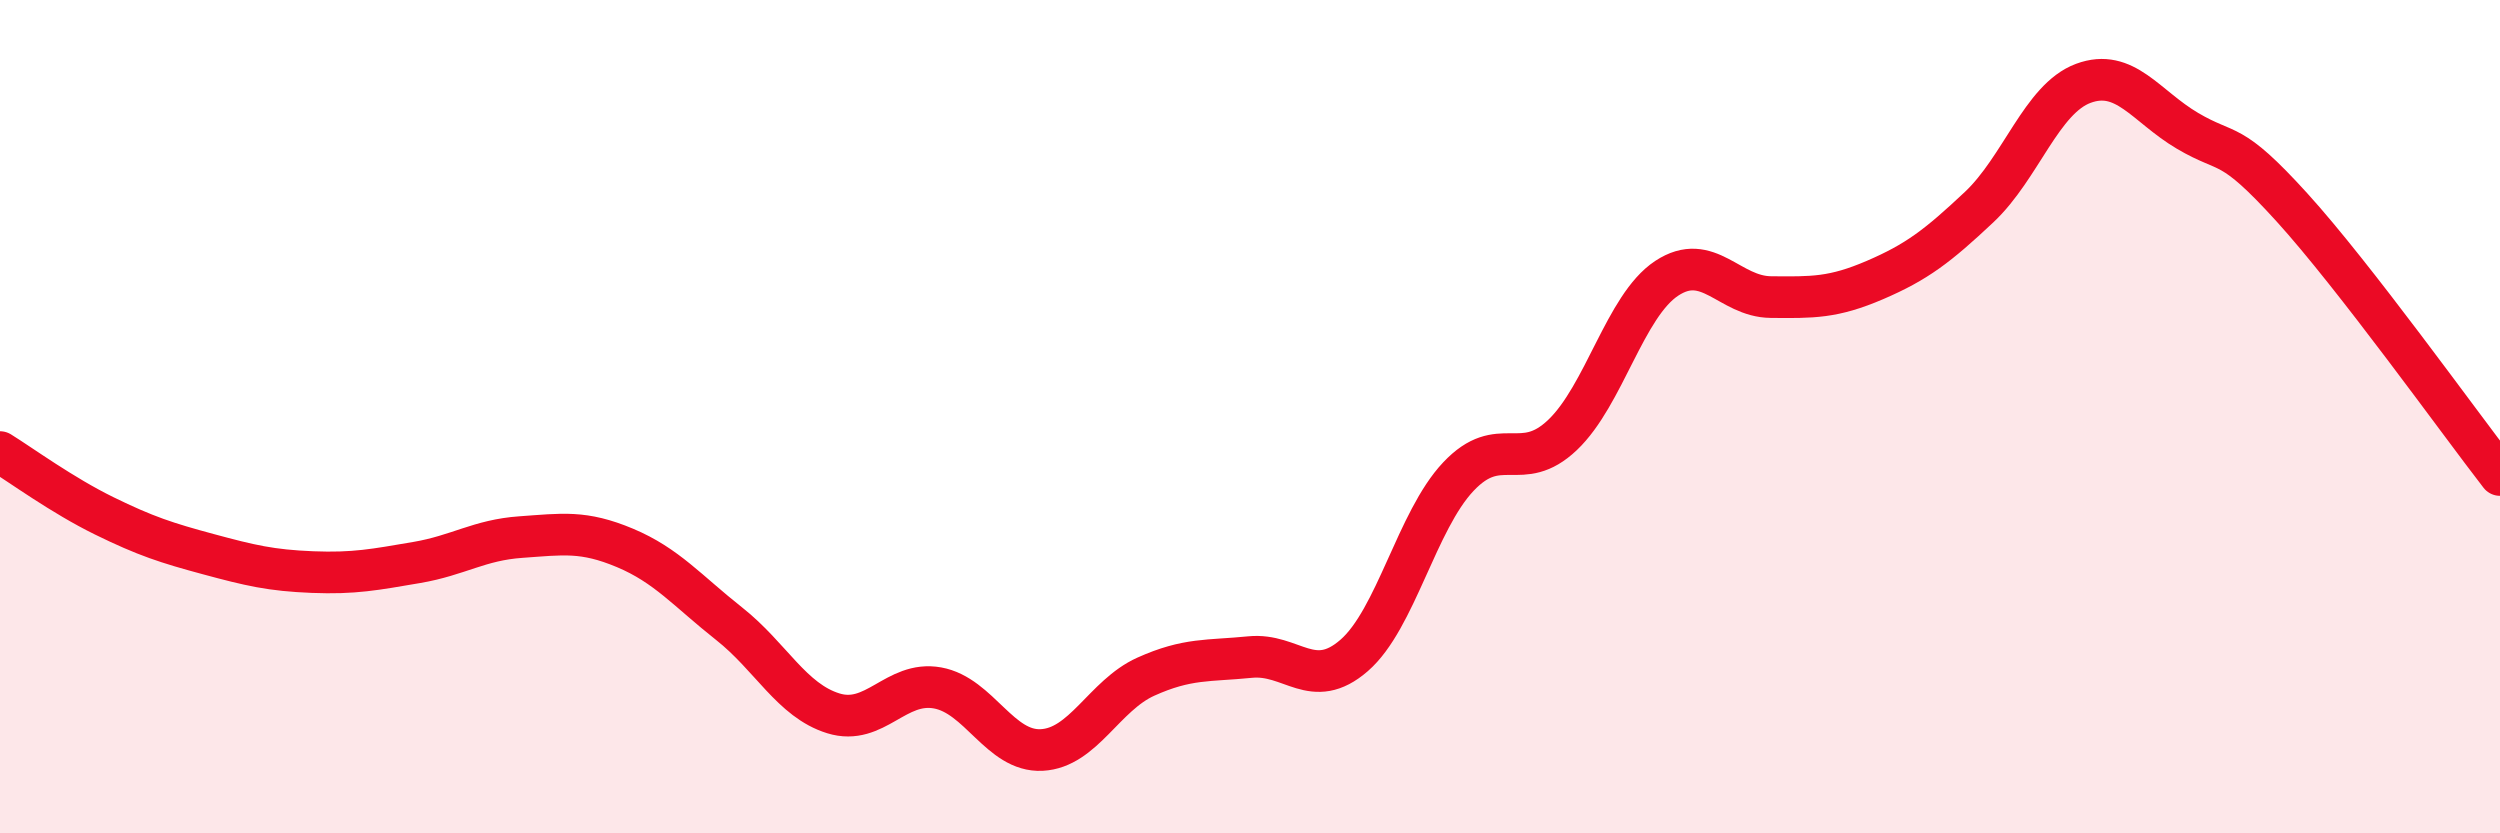 
    <svg width="60" height="20" viewBox="0 0 60 20" xmlns="http://www.w3.org/2000/svg">
      <path
        d="M 0,10.85 C 0.5,11.16 1.5,11.89 2.5,12.38 C 3.5,12.87 4,13.03 5,13.3 C 6,13.57 6.5,13.69 7.5,13.73 C 8.5,13.77 9,13.67 10,13.5 C 11,13.33 11.5,12.96 12.5,12.89 C 13.5,12.82 14,12.73 15,13.15 C 16,13.57 16.5,14.18 17.5,14.97 C 18.5,15.76 19,16.81 20,17.12 C 21,17.43 21.5,16.33 22.5,16.51 C 23.5,16.69 24,18.05 25,18 C 26,17.95 26.5,16.69 27.5,16.24 C 28.5,15.79 29,15.87 30,15.77 C 31,15.67 31.5,16.6 32.5,15.73 C 33.5,14.86 34,12.5 35,11.44 C 36,10.38 36.5,11.39 37.5,10.44 C 38.5,9.49 39,7.34 40,6.68 C 41,6.02 41.5,7.12 42.5,7.13 C 43.5,7.14 44,7.15 45,6.72 C 46,6.29 46.5,5.91 47.5,4.97 C 48.5,4.03 49,2.37 50,2 C 51,1.63 51.5,2.55 52.5,3.14 C 53.5,3.73 53.5,3.32 55,4.97 C 56.5,6.62 59,10.11 60,11.4L60 20L0 20Z"
        fill="#EB0A25"
        opacity="0.1"
        stroke-linecap="round"
        stroke-linejoin="round"
      />
      <path
        d="M 0,10.85 C 0.5,11.16 1.5,11.89 2.5,12.38 C 3.5,12.87 4,13.03 5,13.3 C 6,13.57 6.5,13.69 7.5,13.73 C 8.5,13.77 9,13.67 10,13.5 C 11,13.33 11.5,12.96 12.5,12.89 C 13.5,12.82 14,12.73 15,13.15 C 16,13.57 16.5,14.18 17.5,14.97 C 18.5,15.76 19,16.81 20,17.12 C 21,17.43 21.5,16.33 22.5,16.51 C 23.5,16.69 24,18.05 25,18 C 26,17.95 26.5,16.69 27.5,16.24 C 28.5,15.79 29,15.87 30,15.77 C 31,15.67 31.5,16.6 32.5,15.73 C 33.5,14.86 34,12.5 35,11.44 C 36,10.38 36.5,11.39 37.5,10.44 C 38.5,9.49 39,7.34 40,6.68 C 41,6.02 41.5,7.12 42.5,7.13 C 43.5,7.14 44,7.15 45,6.72 C 46,6.29 46.5,5.91 47.5,4.97 C 48.5,4.03 49,2.37 50,2 C 51,1.63 51.5,2.55 52.5,3.14 C 53.5,3.73 53.5,3.32 55,4.97 C 56.5,6.62 59,10.11 60,11.4"
        stroke="#EB0A25"
        stroke-width="1"
        fill="none"
        stroke-linecap="round"
        stroke-linejoin="round"
      />
    </svg>
  